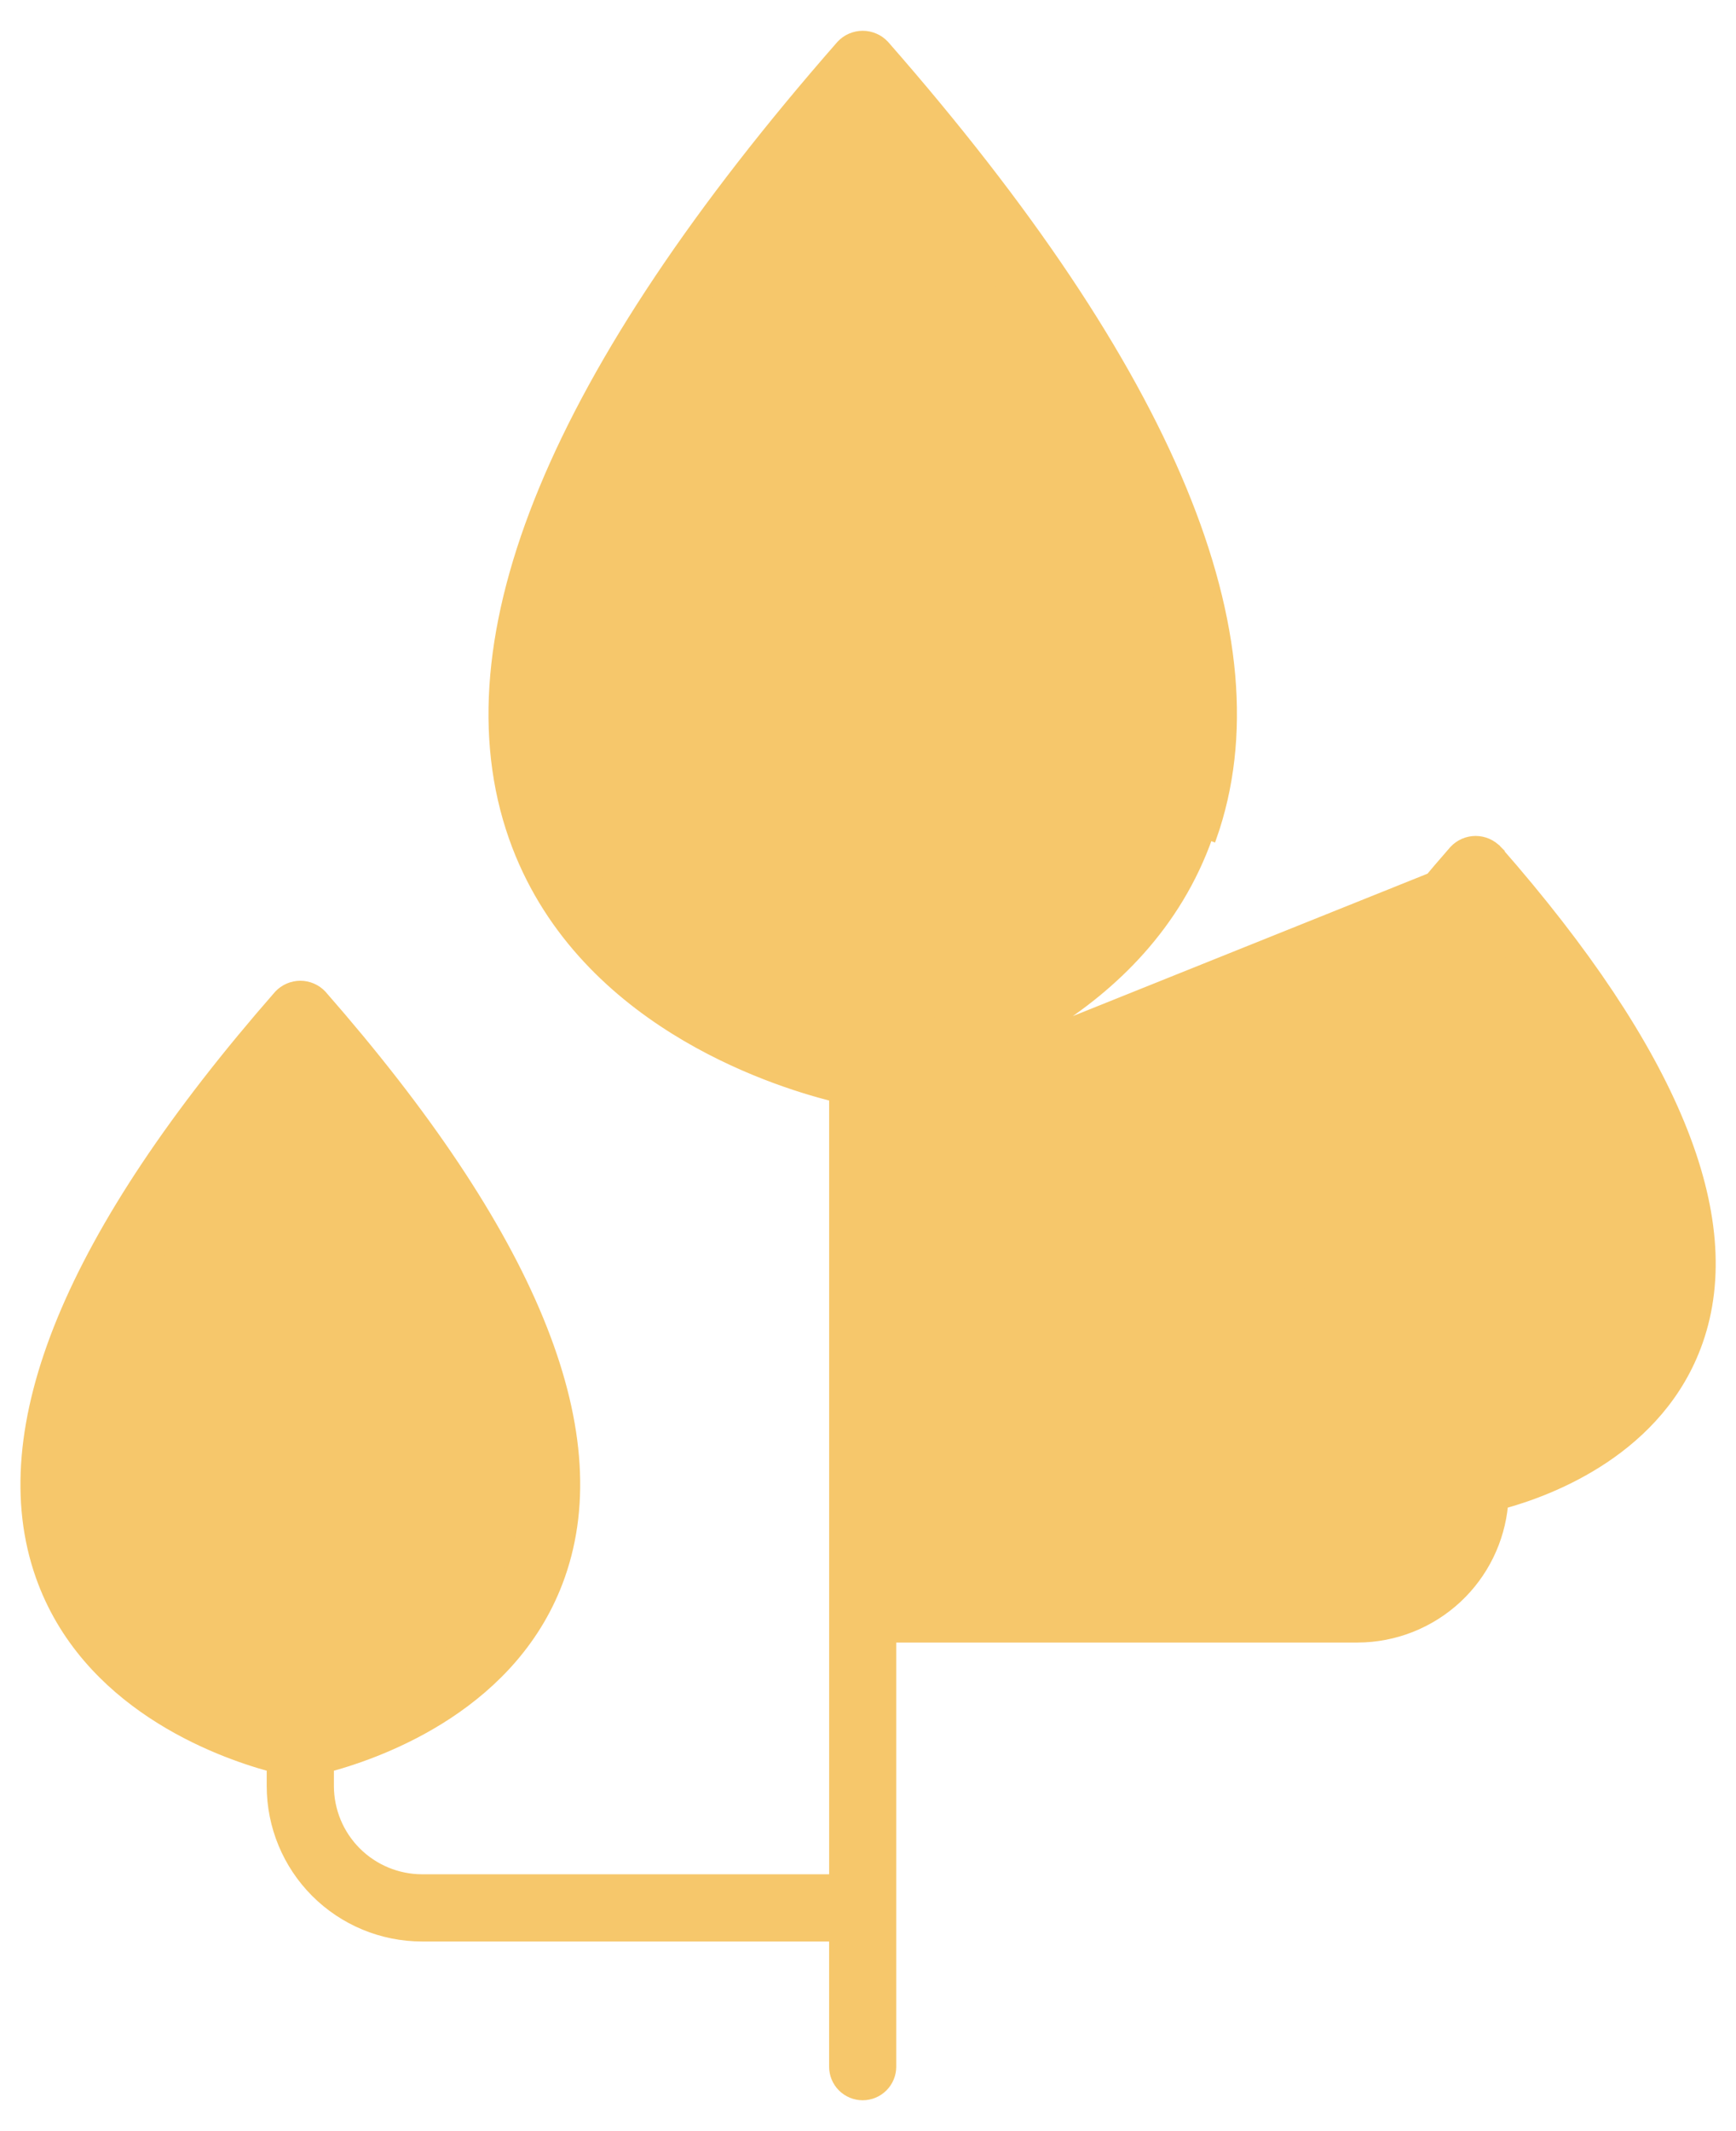 <svg width="44" height="54" viewBox="0 0 44 54" fill="none" xmlns="http://www.w3.org/2000/svg">
<path d="M37.966 21.529L37.966 21.529C40.201 24.079 41.75 26.402 42.603 28.484C43.457 30.566 43.617 32.413 43.059 34.001L43.059 34.001C42.09 36.759 39.315 37.795 38.123 38.124C38.039 39.037 37.621 39.889 36.95 40.515C36.26 41.158 35.354 41.517 34.411 41.52L34.411 41.52L22.616 41.52V52.367C22.616 52.566 22.537 52.757 22.396 52.898C22.256 53.039 22.064 53.118 21.865 53.118C21.666 53.118 21.475 53.039 21.334 52.898C21.193 52.757 21.114 52.566 21.114 52.367V49.095H10.698C9.68 49.095 8.704 48.69 7.984 47.971C7.264 47.251 6.86 46.274 6.86 45.256V44.792C5.474 44.415 2.146 43.193 1.001 39.935C0.344 38.067 0.536 35.892 1.549 33.432C2.562 30.973 4.4 28.223 7.046 25.199L7.048 25.196L7.048 25.196C7.121 25.119 7.208 25.057 7.305 25.015C7.402 24.973 7.506 24.951 7.612 24.951C7.718 24.951 7.822 24.973 7.919 25.015C8.016 25.057 8.104 25.119 8.176 25.196L8.178 25.199L8.178 25.199C10.826 28.223 12.663 30.973 13.675 33.432C14.688 35.892 14.879 38.067 14.222 39.935C13.077 43.193 9.746 44.415 8.363 44.792V45.256C8.364 45.876 8.61 46.469 9.048 46.907C9.486 47.345 10.08 47.591 10.699 47.592H21.115V27.809C20.271 27.596 18.681 27.102 17.093 26.112C15.454 25.091 13.812 23.539 12.996 21.22C12.107 18.694 12.373 15.738 13.764 12.384C15.154 9.03 17.672 5.269 21.301 1.126L21.303 1.124L21.303 1.124C21.375 1.047 21.462 0.985 21.559 0.944C21.656 0.902 21.761 0.88 21.866 0.88C21.972 0.88 22.076 0.902 22.173 0.944C22.27 0.985 22.357 1.047 22.43 1.124L22.432 1.126L22.432 1.126C26.062 5.269 28.58 9.03 29.97 12.384C31.36 15.738 31.625 18.694 30.736 21.22C30.736 21.22 30.736 21.22 30.736 21.22L30.642 21.186C29.03 25.77 24.149 27.33 22.518 27.731L37.966 21.529ZM37.966 21.529L37.964 21.527C37.892 21.45 37.805 21.388 37.708 21.346C37.611 21.304 37.506 21.282 37.401 21.282C37.295 21.282 37.19 21.304 37.093 21.346C36.996 21.388 36.909 21.45 36.837 21.527L36.837 21.527L36.835 21.529C34.601 24.079 33.052 26.401 32.199 28.481C31.346 30.562 31.187 32.407 31.746 33.997L31.841 33.963L31.746 33.997C32.693 36.686 35.349 37.739 36.589 38.097C36.518 38.611 36.27 39.085 35.886 39.435C35.481 39.805 34.954 40.011 34.406 40.016H22.618V27.809L37.966 21.529ZM8.365 43.213V35.663H8.365L8.365 35.658C8.356 35.464 8.274 35.281 8.134 35.147C7.993 35.012 7.807 34.937 7.613 34.937C7.419 34.937 7.232 35.012 7.092 35.147C6.952 35.281 6.869 35.464 6.861 35.658L6.861 35.658V35.663V43.216C5.561 42.8 3.234 41.755 2.42 39.437L2.396 39.37H2.392C1.898 37.891 2.088 36.077 2.96 33.973C3.835 31.861 5.392 29.468 7.613 26.845C9.834 29.468 11.391 31.86 12.264 33.969C13.148 36.104 13.33 37.938 12.808 39.429L12.902 39.462L12.808 39.429C11.999 41.742 9.664 42.793 8.365 43.213ZM26.053 24.682C24.777 25.519 23.457 25.998 22.618 26.244V15.105C22.618 14.906 22.538 14.715 22.398 14.574C22.257 14.433 22.066 14.354 21.866 14.354C21.667 14.354 21.476 14.433 21.335 14.574C21.194 14.715 21.115 14.906 21.115 15.105V26.244C20.276 25.998 18.956 25.519 17.68 24.682C16.337 23.801 15.048 22.527 14.412 20.713C13.651 18.542 13.892 15.944 15.148 12.929C16.393 9.938 18.634 6.547 21.866 2.774C25.099 6.548 27.339 9.941 28.585 12.932C29.84 15.946 30.082 18.544 29.321 20.713L29.321 20.713C28.685 22.527 27.396 23.801 26.053 24.682ZM37.398 23.177C39.209 25.329 40.479 27.291 41.192 29.019C41.903 30.741 42.059 32.22 41.662 33.424H41.66L41.637 33.491C41.009 35.288 39.245 36.155 38.151 36.535V30.557H38.151L38.151 30.553C38.143 30.359 38.06 30.175 37.92 30.041C37.78 29.907 37.593 29.832 37.399 29.832C37.205 29.832 37.018 29.907 36.878 30.041C36.738 30.175 36.655 30.359 36.647 30.553L36.647 30.553V30.557V36.535C35.556 36.16 33.796 35.297 33.163 33.495L33.163 33.495C32.735 32.281 32.881 30.779 33.604 29.025C34.317 27.295 35.587 25.331 37.398 23.177Z" fill="#F6C76B" stroke="#F6C76B" stroke-width="0.2"/>
</svg>